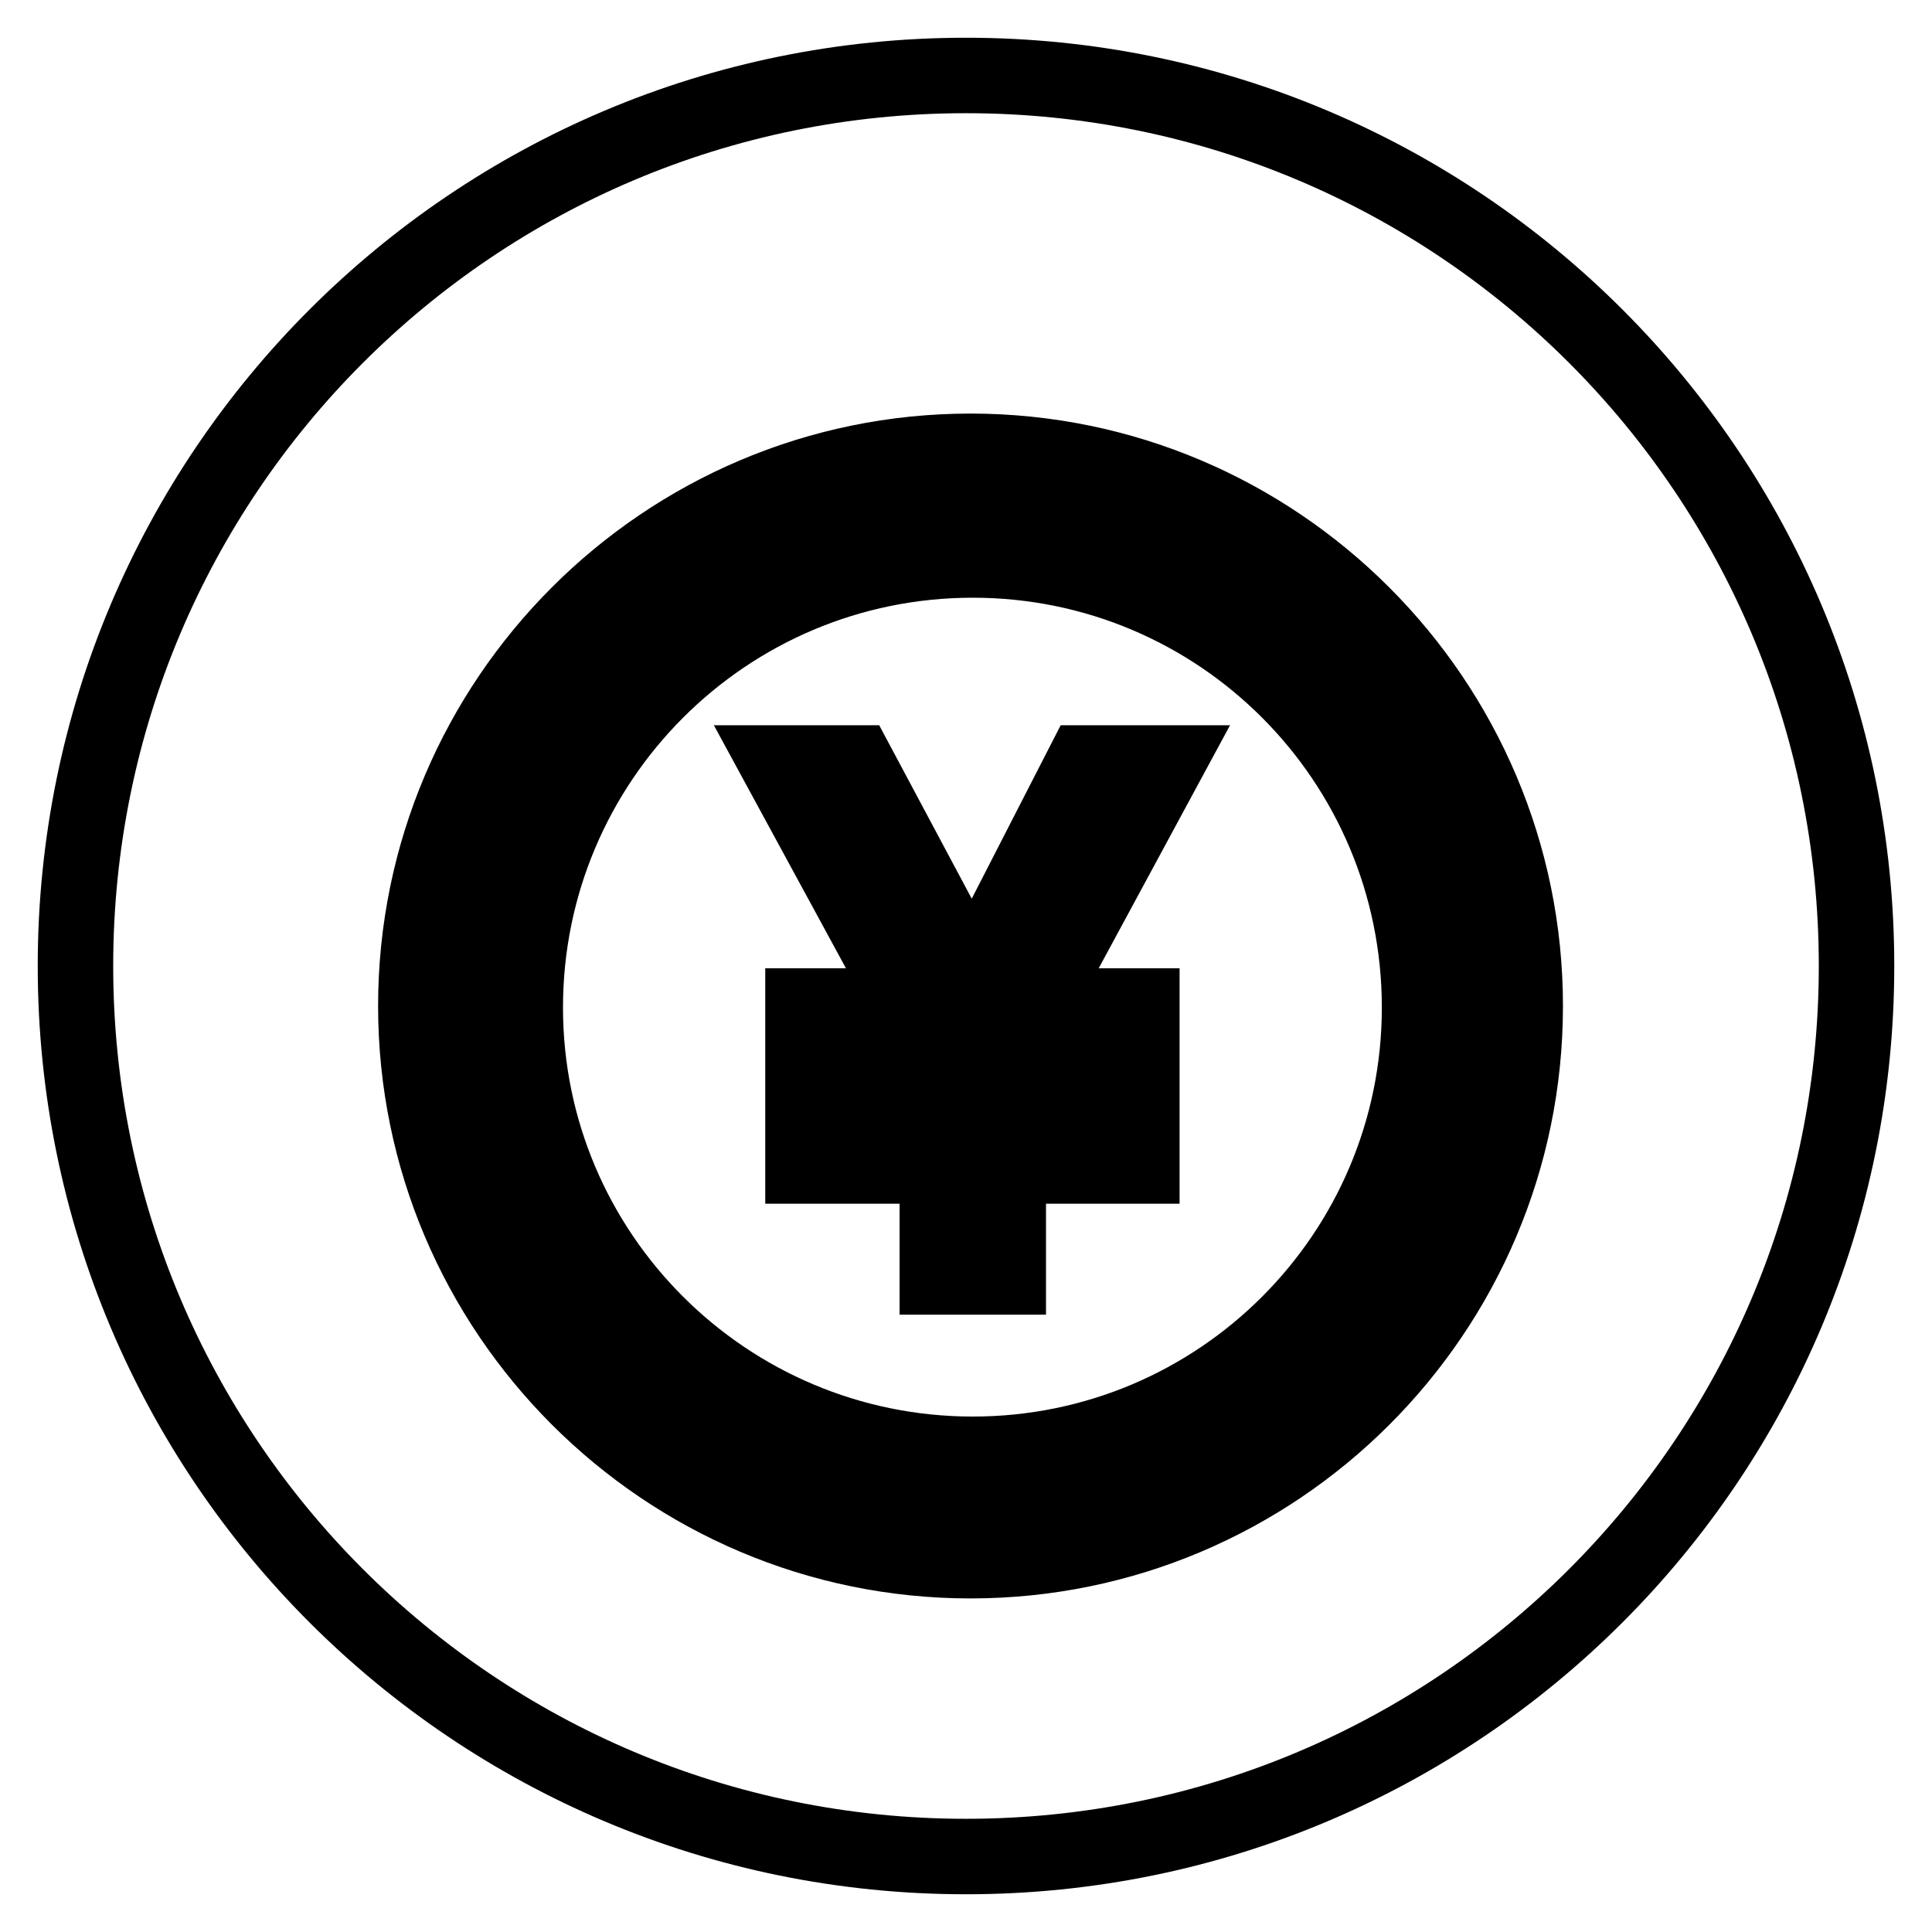 <?xml version="1.0" encoding="utf-8"?>
<!-- Svg Vector Icons : http://www.onlinewebfonts.com/icon -->
<!DOCTYPE svg PUBLIC "-//W3C//DTD SVG 1.1//EN" "http://www.w3.org/Graphics/SVG/1.1/DTD/svg11.dtd">
<svg version="1.1" xmlns="http://www.w3.org/2000/svg" xmlns:xlink="http://www.w3.org/1999/xlink" x="0px" y="0px" viewBox="0 0 256 256" enable-background="new 0 0 256 256" xml:space="preserve">
<g><g><path stroke-width="10" fill-opacity="0" stroke="#000000"  d="M143.6,101.1l-12,23.4c-1.2,2.3-2,4.2-2.8,5.7c-0.7-1.5-1.5-3.3-2.6-5.3l-12.7-23.8H103l17.5,32.2h-14.1v8.4h17.8v4.8h-17.8v8h17.8v14.7h9.4v-14.7h17.7v-8h-17.7v-4.8h17.7v-8.4h-14.1l17.4-32.2H143.6L143.6,101.1z"/><path stroke-width="10" fill-opacity="0" stroke="#000000"  d="M128,10C62.8,10,10,62.8,10,128c0,65.2,52.8,118,118,118c65.2,0,118-52.8,118-118C246,62.8,193.2,10,128,10z M128.6,206.8c-40.5,0-73.5-33-73.5-73.5c0-40.5,33-73.5,73.5-73.5c40.5,0,73.5,33,73.5,73.5C202.1,173.9,169.1,206.8,128.6,206.8z"/><path stroke-width="10" fill-opacity="0" stroke="#000000"  d="M128.6,65.7C91.3,65.7,61,96.1,61,133.3c0,37.3,30.3,67.6,67.6,67.6c37.3,0,67.6-30.3,67.6-67.6C196.2,96.1,165.9,65.7,128.6,65.7z M128.9,192.7c-32.7,0-59.3-26.5-59.3-59.2s26.5-59.3,59.3-59.3c32.7,0,59.2,26.5,59.2,59.3C188.1,166.2,161.6,192.7,128.9,192.7z"/></g></g>
</svg>